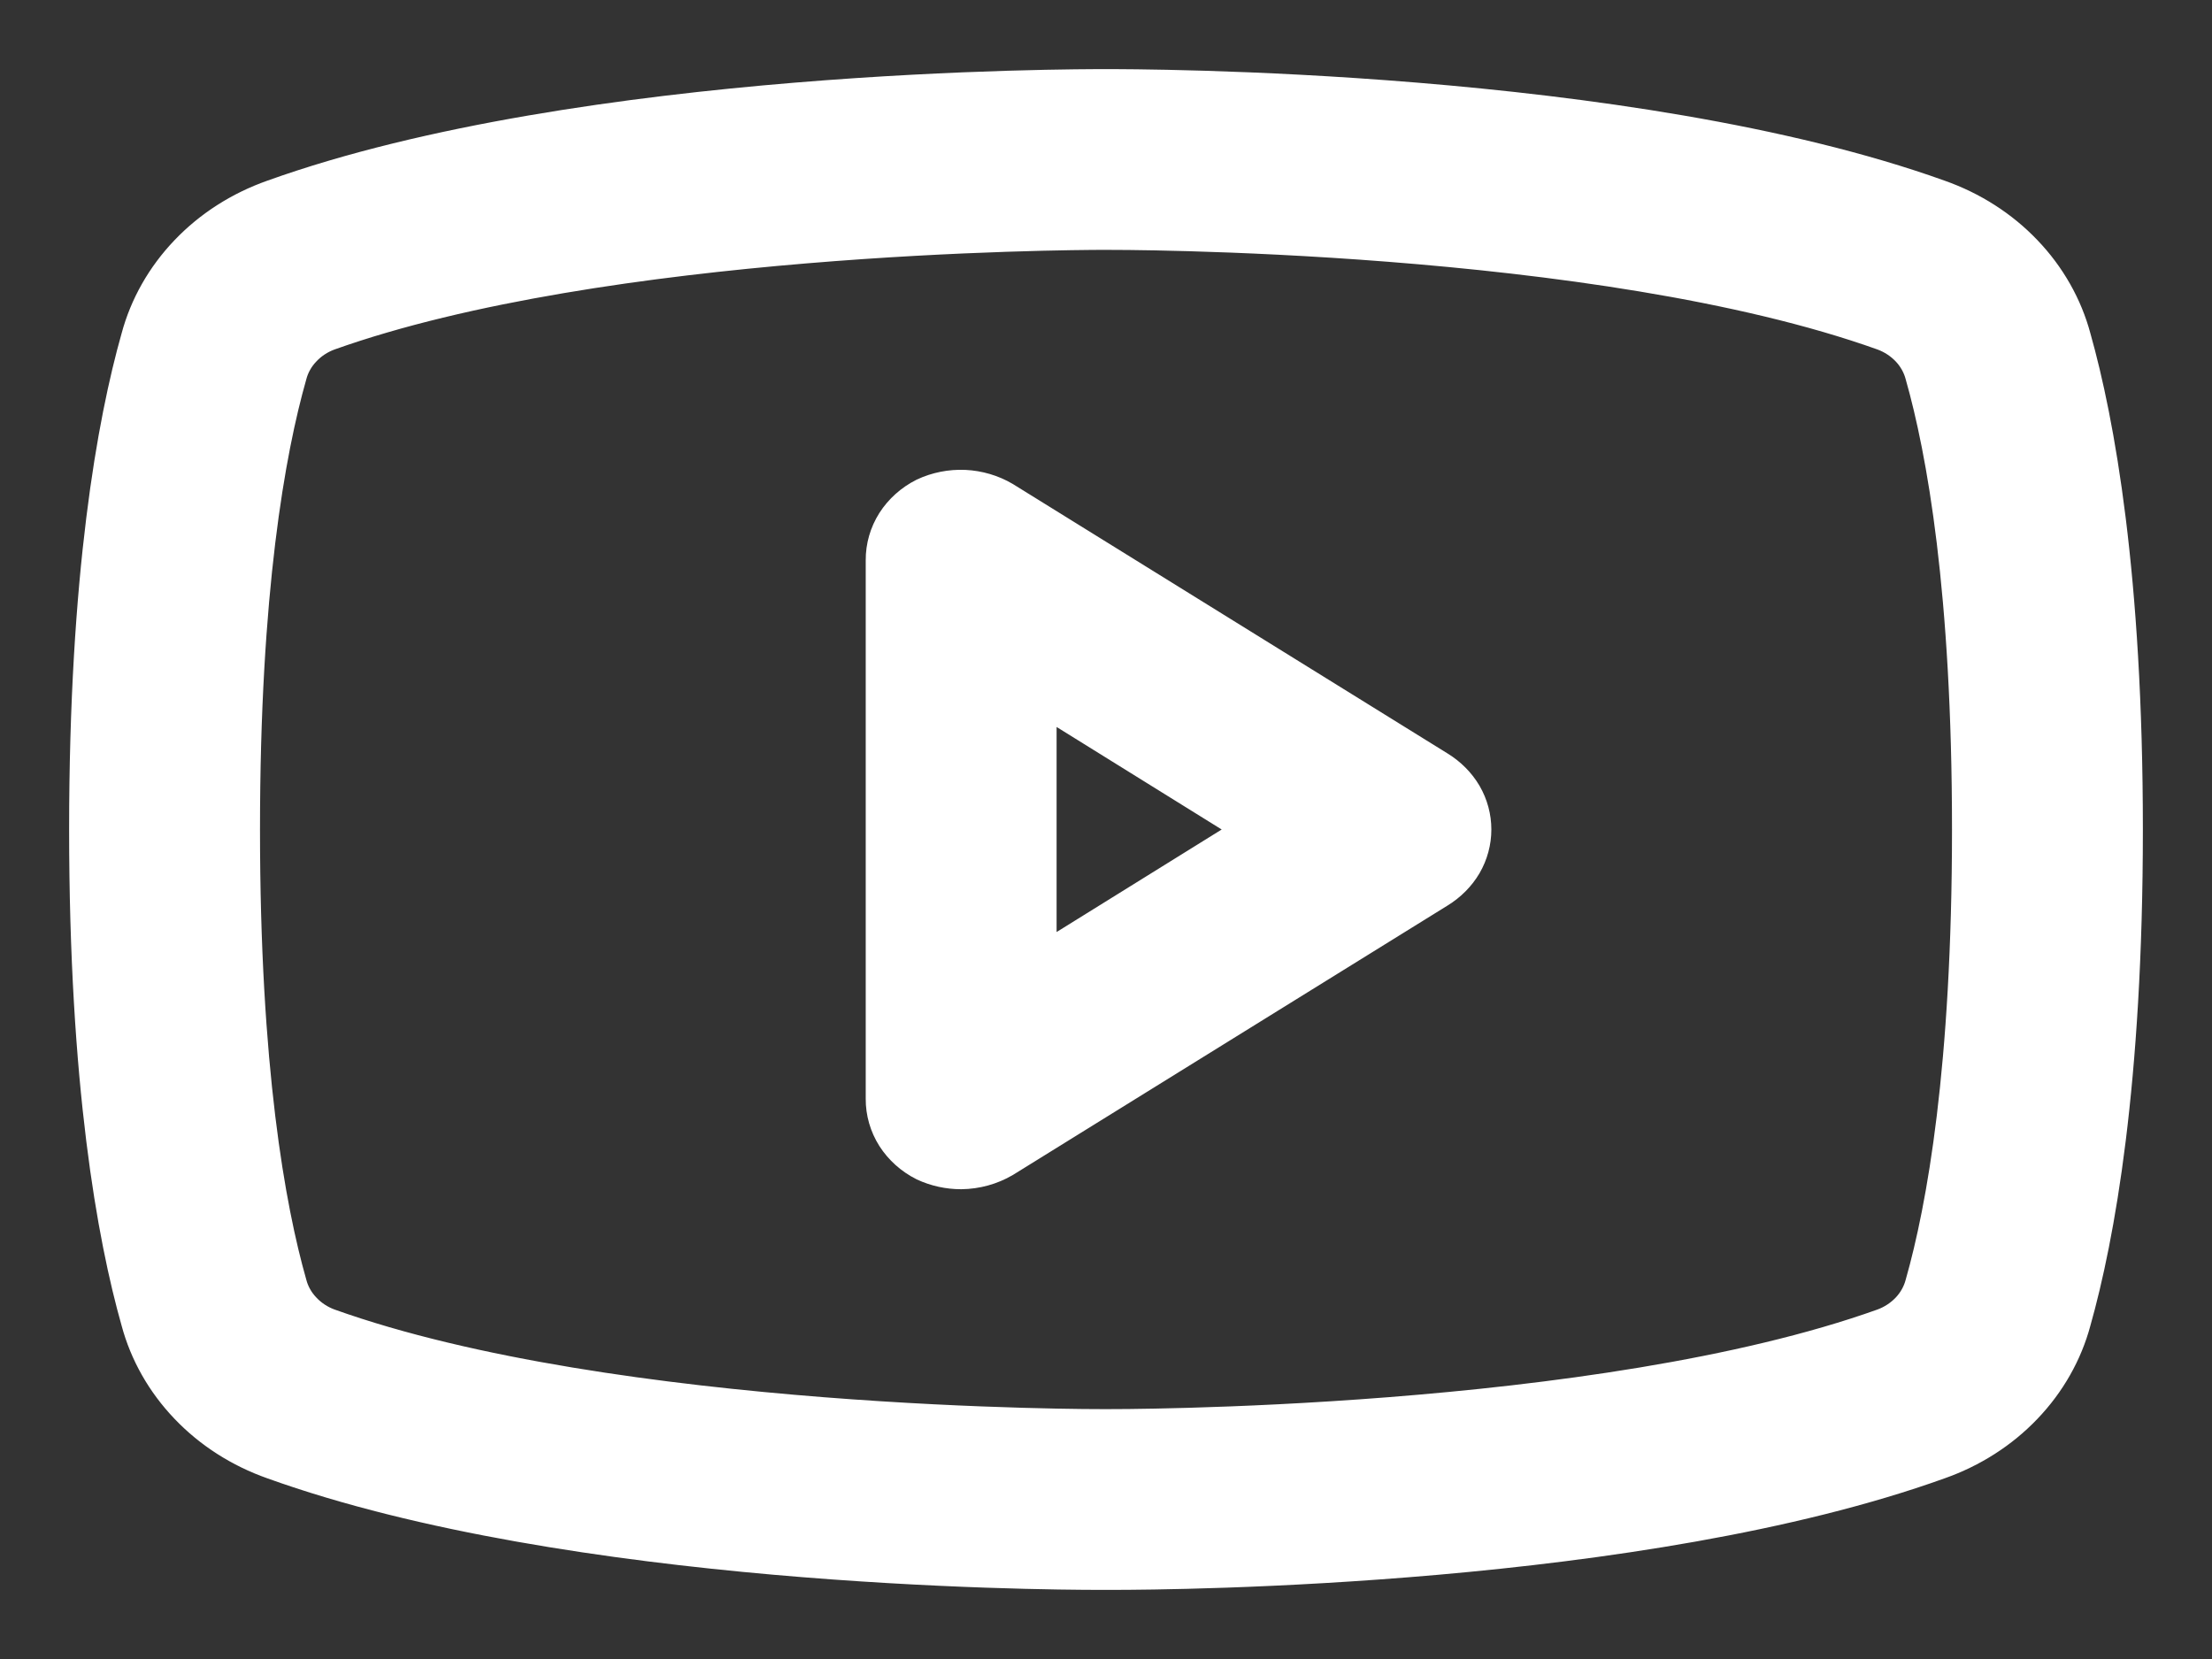 <svg width="24" height="18" viewBox="0 0 24 18" fill="none" xmlns="http://www.w3.org/2000/svg">
<rect x="0" y="0" width="24" height="18" fill="#333333" stroke="none"/>
<path d="M15.575 8.388L10.861 5.466C10.741 5.395 10.604 5.355 10.463 5.348C10.322 5.342 10.181 5.37 10.055 5.429C9.93 5.492 9.825 5.586 9.752 5.7C9.68 5.814 9.642 5.945 9.643 6.078V11.922C9.642 12.055 9.68 12.186 9.752 12.3C9.825 12.414 9.93 12.508 10.055 12.571C10.171 12.625 10.299 12.653 10.429 12.653C10.582 12.651 10.731 12.61 10.861 12.534L15.575 9.612C15.684 9.545 15.774 9.455 15.837 9.348C15.899 9.241 15.931 9.121 15.931 9C15.931 8.879 15.899 8.759 15.837 8.652C15.774 8.545 15.684 8.455 15.575 8.388ZM11.214 10.562V7.438L13.729 9L11.214 10.562ZM22.44 3.685C22.35 3.348 22.173 3.037 21.925 2.778C21.677 2.518 21.365 2.319 21.016 2.196C17.657 0.991 12.295 1 12 1C11.705 1 6.343 0.991 2.984 2.196C2.635 2.319 2.323 2.518 2.075 2.778C1.827 3.037 1.65 3.348 1.56 3.685C1.304 4.589 1 6.251 1 9C1 11.749 1.304 13.411 1.56 14.315C1.65 14.652 1.827 14.963 2.075 15.222C2.323 15.482 2.635 15.681 2.984 15.804C6.205 16.963 11.254 17 11.931 17H12.069C12.746 17 17.795 16.963 21.016 15.804C21.365 15.681 21.677 15.482 21.925 15.222C22.173 14.963 22.35 14.652 22.44 14.315C22.695 13.411 23 11.749 23 9C23 6.251 22.695 4.589 22.44 3.685ZM20.918 13.95C20.889 14.06 20.832 14.163 20.752 14.248C20.671 14.334 20.57 14.401 20.456 14.443C17.343 15.557 12.059 15.539 12 15.539H11.99C11.941 15.539 6.657 15.557 3.544 14.443C3.43 14.401 3.329 14.334 3.249 14.248C3.168 14.163 3.111 14.06 3.082 13.95C2.846 13.119 2.571 11.594 2.571 9C2.571 6.406 2.846 4.881 3.082 4.05C3.111 3.94 3.168 3.837 3.249 3.752C3.329 3.666 3.43 3.599 3.544 3.557C6.539 2.489 11.568 2.461 11.98 2.461H12C12.059 2.461 17.343 2.443 20.456 3.557C20.57 3.599 20.671 3.666 20.752 3.752C20.832 3.837 20.889 3.94 20.918 4.05C21.154 4.881 21.429 6.406 21.429 9C21.429 11.594 21.154 13.119 20.918 13.95Z" fill="white" stroke="white" stroke-width="0.5"></path>
</svg>
